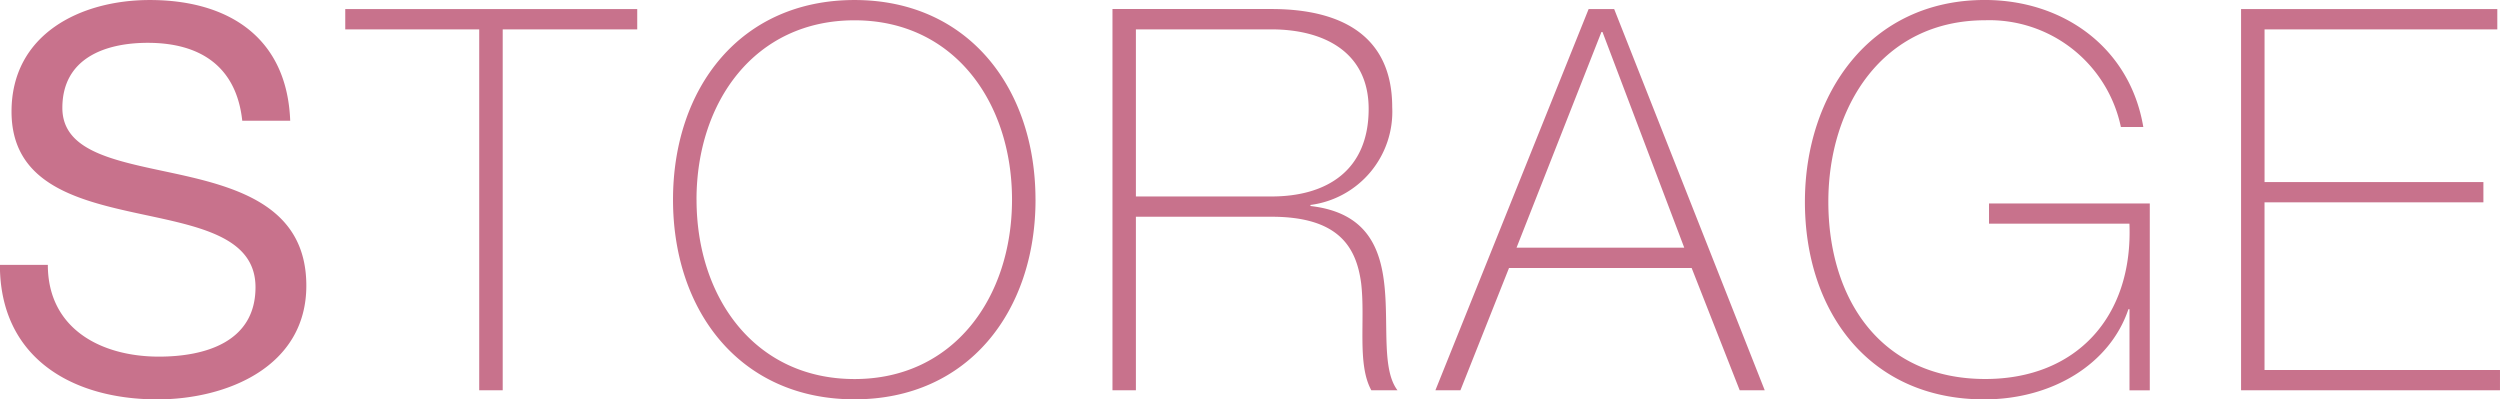 <svg xmlns="http://www.w3.org/2000/svg" width="149.844" height="23.937" viewBox="0 0 149.844 23.937">
  <defs>
    <style>
      .cls-1 {
        fill: #c8728c;
        fill-rule: evenodd;
      }
    </style>
  </defs>
  <path id="head_storage.svg" class="cls-1" d="M732.8,628.857c-0.192-5.023-3.744-7.231-8.415-7.231-4.16,0-8.288,2.048-8.288,6.687,0,4.192,3.68,5.248,7.328,6.048s7.295,1.344,7.295,4.48c0,3.295-3.04,4.159-5.791,4.159-3.456,0-6.656-1.664-6.656-5.5H715.4c0,5.567,4.32,8.063,9.44,8.063,4.159,0,8.927-1.952,8.927-6.815,0-4.48-3.648-5.76-7.295-6.592-3.68-.832-7.328-1.248-7.328-4.064,0-2.975,2.56-3.9,5.12-3.9,3.135,0,5.311,1.408,5.663,4.671h2.88Zm11.329-5.471v21.63h1.408v-21.63H753.6V622.17H736.1v1.216h8.032Zm33.342,10.207c0-6.688-4.031-11.967-10.847-11.967-6.847,0-10.879,5.279-10.879,11.967s4.032,11.967,10.879,11.967C773.442,645.56,777.473,640.281,777.473,633.593Zm-20.318,0c0-5.856,3.488-10.751,9.471-10.751,5.952,0,9.44,4.895,9.44,10.751s-3.488,10.751-9.44,10.751C760.643,644.344,757.155,639.449,757.155,633.593Zm26.336-.192V623.386h8.127c3.072,0,5.824,1.312,5.824,4.767,0,3.68-2.5,5.248-5.824,5.248h-8.127Zm-1.408,11.615h1.408v-10.4h8.127c4,0,5.088,1.792,5.376,4,0.256,2.207-.256,4.831.608,6.4h1.568c-0.928-1.216-.544-3.776-0.768-6.143s-1.056-4.512-4.448-4.9v-0.064a5.632,5.632,0,0,0,4.9-5.856c0-4.415-3.232-5.887-7.232-5.887h-9.535v22.846Zm28.543-22.846-9.183,22.846h1.5l2.911-7.327H816.8l2.879,7.327h1.5l-9.023-22.846h-1.536Zm-4.32,14.3,5.088-12.927h0.064l4.9,12.927H806.306Zm28.319-2.656v1.216h8.416c0.224,5.6-3.2,9.311-8.64,9.311-6.271,0-9.407-4.8-9.407-10.623,0-5.7,3.232-10.879,9.407-10.879a8.057,8.057,0,0,1,8.128,6.4h1.344c-0.8-4.767-4.8-7.615-9.5-7.615-6.879,0-10.783,5.631-10.783,12.1,0,6.56,3.84,11.839,10.751,11.839,4.032,0,7.52-2.08,8.64-5.407h0.064v4.863h1.216v-11.2h-9.632Zm16.513,9.983V633.753h13.119v-1.216H851.138v-9.151h13.951V622.17H849.73v22.846h15.519V643.8H851.138Z" transform="translate(-715.406 -621.625)"/>
</svg>
